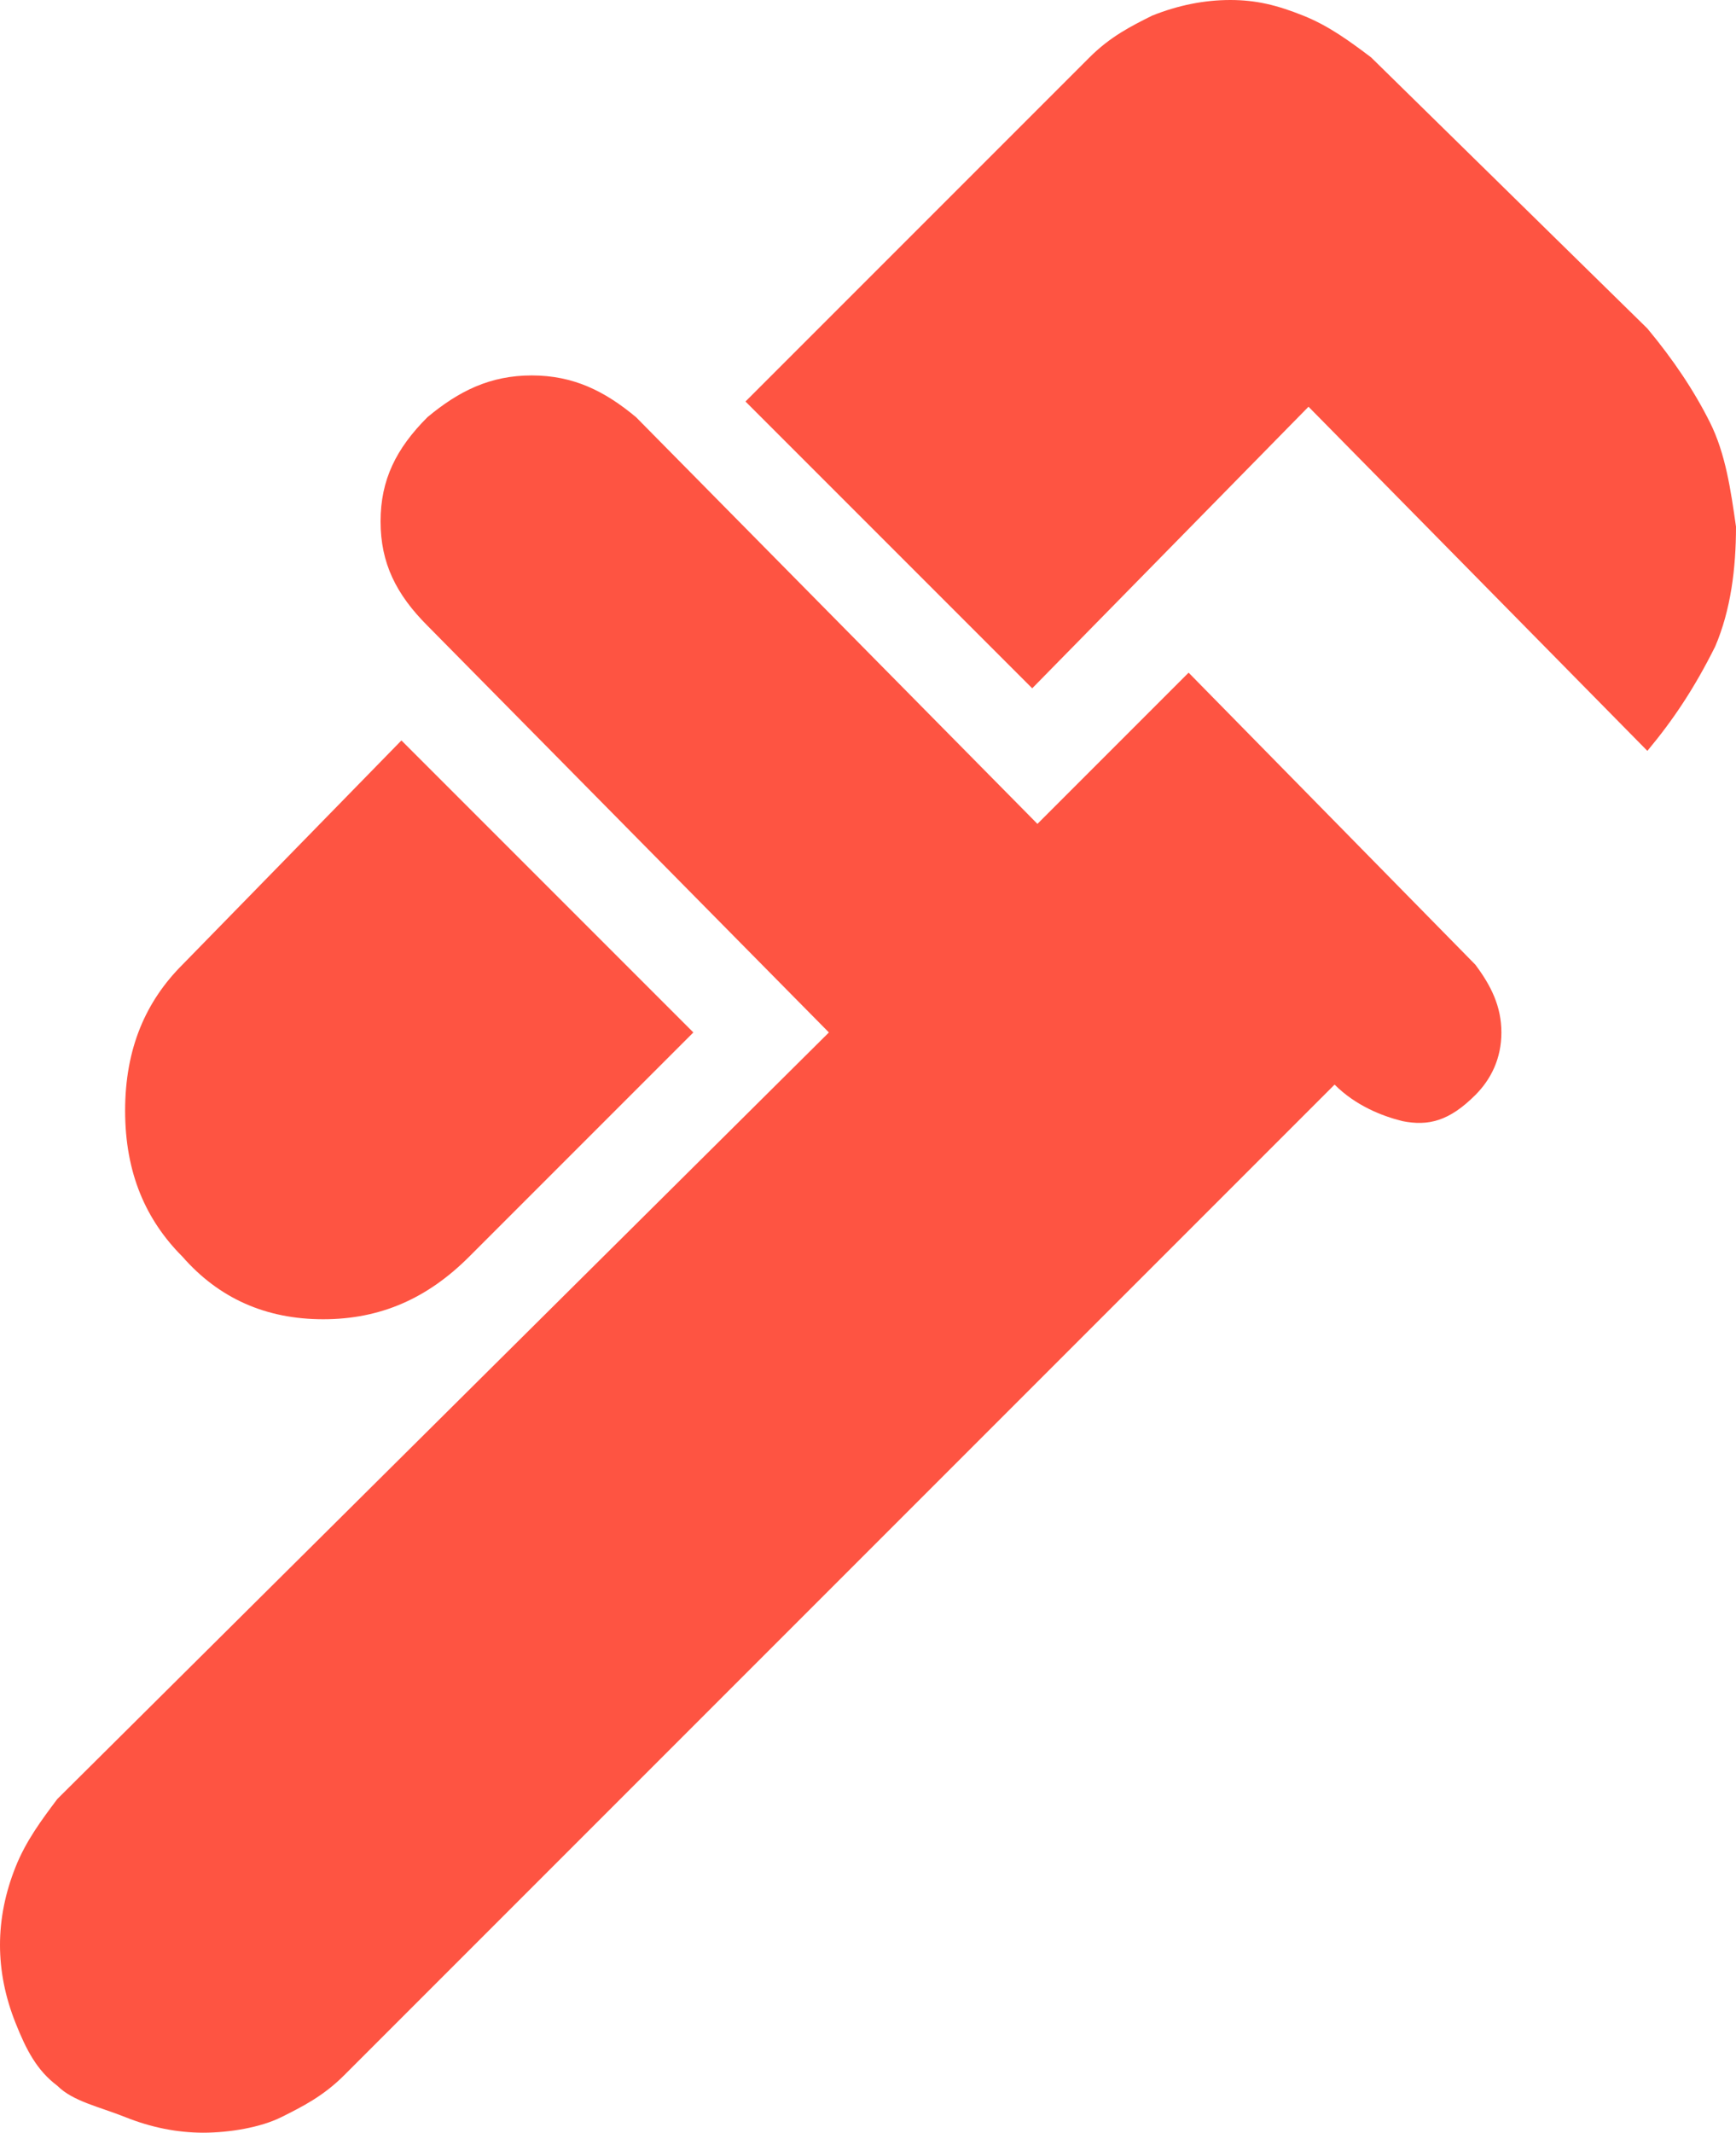 <?xml version="1.0" encoding="UTF-8"?><svg id="Layer_1" xmlns="http://www.w3.org/2000/svg" viewBox="0 0 33.3 40.9"><defs><style>.cls-1{fill:#fe5442;}</style></defs><path class="cls-1" d="m31.6,14.4l-6.5-6.6-5.3,5.4-5.5-5.5,6.6-6.6c.4-.4.8-.6,1.2-.8.5-.2,1-.3,1.5-.3s.9.1,1.4.3c.5.2.9.5,1.3.8l5.3,5.2c.5.6.9,1.2,1.2,1.8s.4,1.3.5,2c0,.8-.1,1.6-.4,2.3-.4.8-.8,1.4-1.3,2ZM3.5,24.1c-.7-.7-1.1-1.6-1.1-2.8s.4-2.1,1.1-2.8l4.2-4.3,5.6,5.6-4.3,4.3c-.8.8-1.7,1.2-2.8,1.2s-2-.4-2.7-1.2Zm-2.4,15.9c-.4-.3-.6-.7-.8-1.2-.2-.5-.3-1-.3-1.5s.1-1,.3-1.5c.2-.5.5-.9.8-1.3l14.8-14.7-7.7-7.8c-.6-.6-.9-1.2-.9-2s.3-1.4.9-2c.6-.5,1.2-.8,2-.8s1.4.3,2,.8l7.7,7.8,2.9-2.9,5.5,5.6c.3.4.5.8.5,1.3s-.2.9-.5,1.2c-.5.5-.9.6-1.4.5-.4-.1-.9-.3-1.3-.7L6.6,39.8c-.4.4-.8.6-1.2.8s-1,.3-1.5.3-1-.1-1.5-.3-1-.3-1.3-.6Z"/></svg>